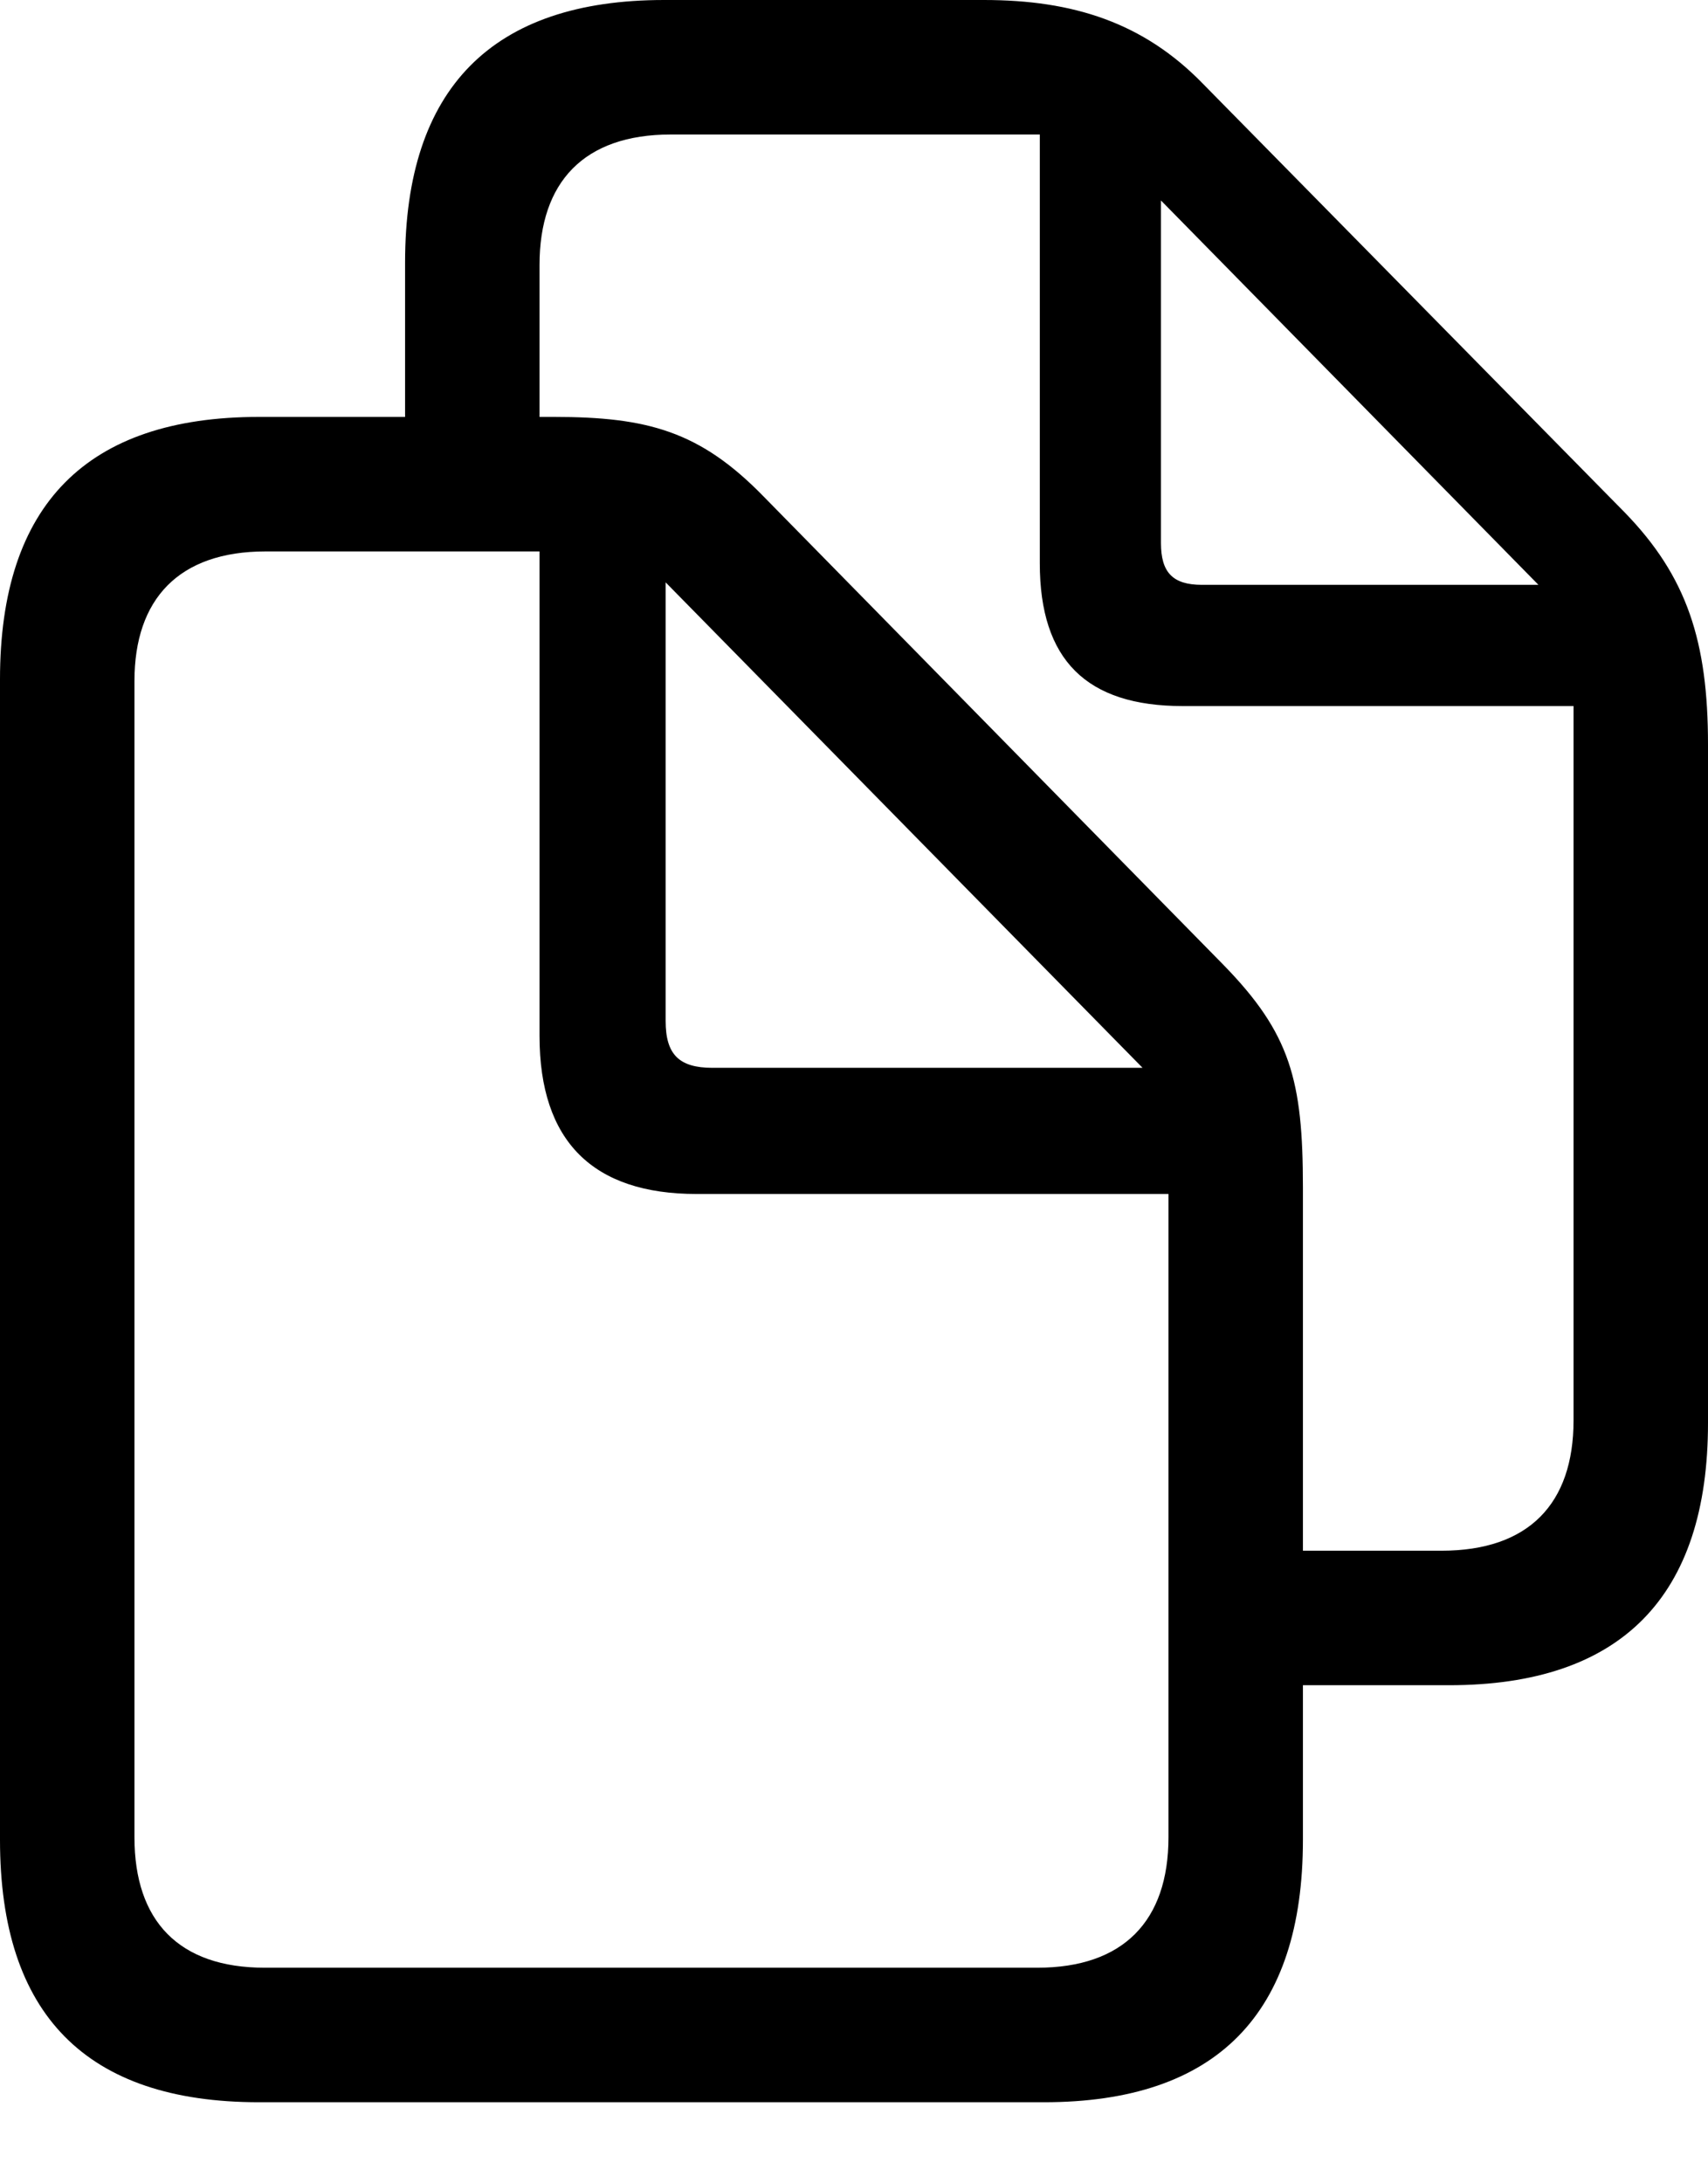 <svg width="18" height="23" viewBox="0 0 18 23" fill="none" xmlns="http://www.w3.org/2000/svg">
<path d="M0 19.382C0 21.221 0.907 22.146 2.729 22.146H11.002C12.824 22.146 13.731 21.213 13.731 19.382V17.753H15.271C17.085 17.753 18 16.82 18 14.99V7.843C18 6.76 17.78 6.073 17.12 5.396L12.675 0.88C12.05 0.238 11.31 0 10.369 0H6.998C5.184 0 4.269 0.933 4.269 2.764V4.392H2.729C0.915 4.392 0 5.316 0 7.156V19.382ZM12.895 10.166L8.045 5.228C7.376 4.542 6.822 4.392 5.836 4.392H5.686V2.79C5.686 1.919 6.153 1.417 7.068 1.417H10.958V5.933C10.958 6.954 11.451 7.438 12.464 7.438H16.583V14.963C16.583 15.844 16.108 16.336 15.192 16.336H13.731V12.508C13.731 11.381 13.599 10.888 12.895 10.166ZM12.235 5.721V2.112L16.213 6.161H12.666C12.358 6.161 12.235 6.029 12.235 5.721ZM1.417 19.355V7.174C1.417 6.311 1.884 5.809 2.799 5.809H5.686V10.914C5.686 12.024 6.249 12.578 7.341 12.578H12.314V19.355C12.314 20.236 11.839 20.729 10.932 20.729H2.79C1.884 20.729 1.417 20.236 1.417 19.355ZM7.508 11.249C7.156 11.249 7.015 11.108 7.015 10.756V6.135L12.041 11.249H7.508Z" fill="black"/>
</svg>
